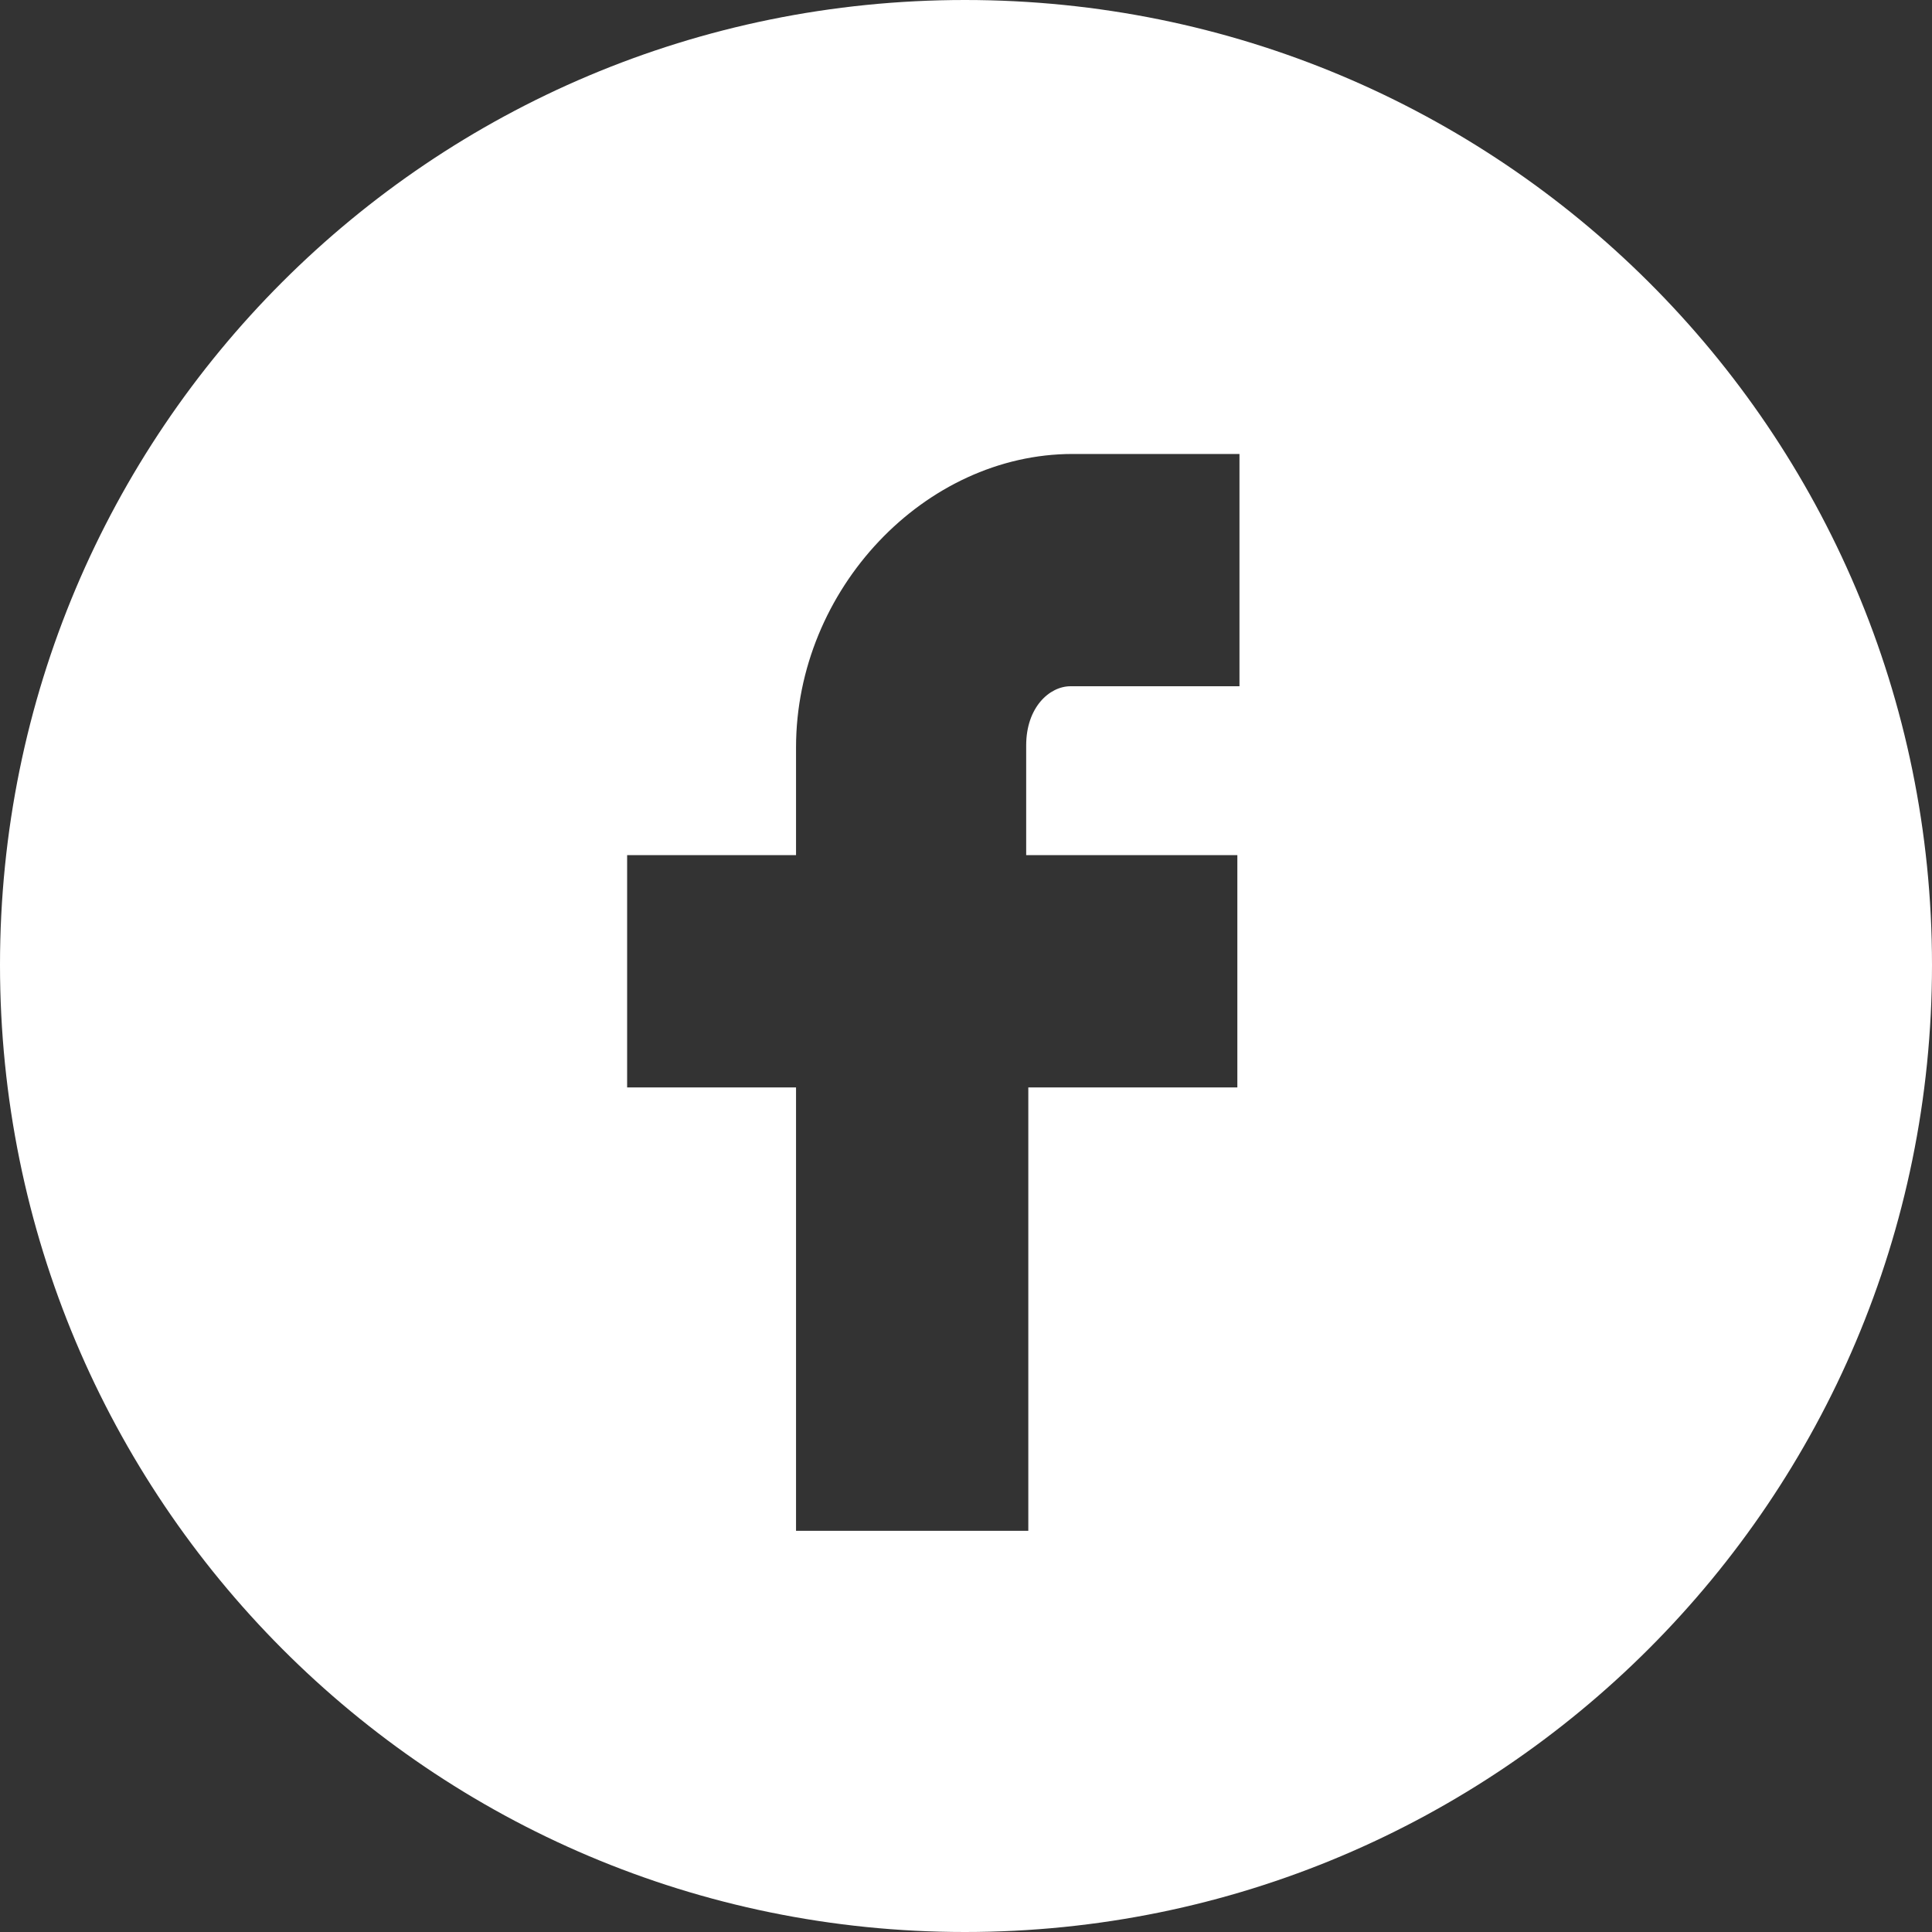 <?xml version="1.0" encoding="UTF-8"?><svg id="a" xmlns="http://www.w3.org/2000/svg" viewBox="0 0 40 40"><rect x="0" y="0" width="40" height="40" fill="#333333" stroke="none"/><g id="b"><path id="c" d="m19.978,0C8.918,0,0,8.918,0,19.978s8.918,20.022,19.978,20.022,20.022-8.962,20.022-20.022S31.038,0,19.978,0Zm5.683,14.208h-3.497c-.437,0-.918.437-.918,1.224v2.273h4.372v4.809h-4.328v9.18h-4.809v-9.18h-3.497v-4.809h3.497v-2.229c0-3.279,2.667-6.077,5.727-6.077h3.454v4.809Z" style="fill:#fff; stroke-width:0px;"/></g></svg>